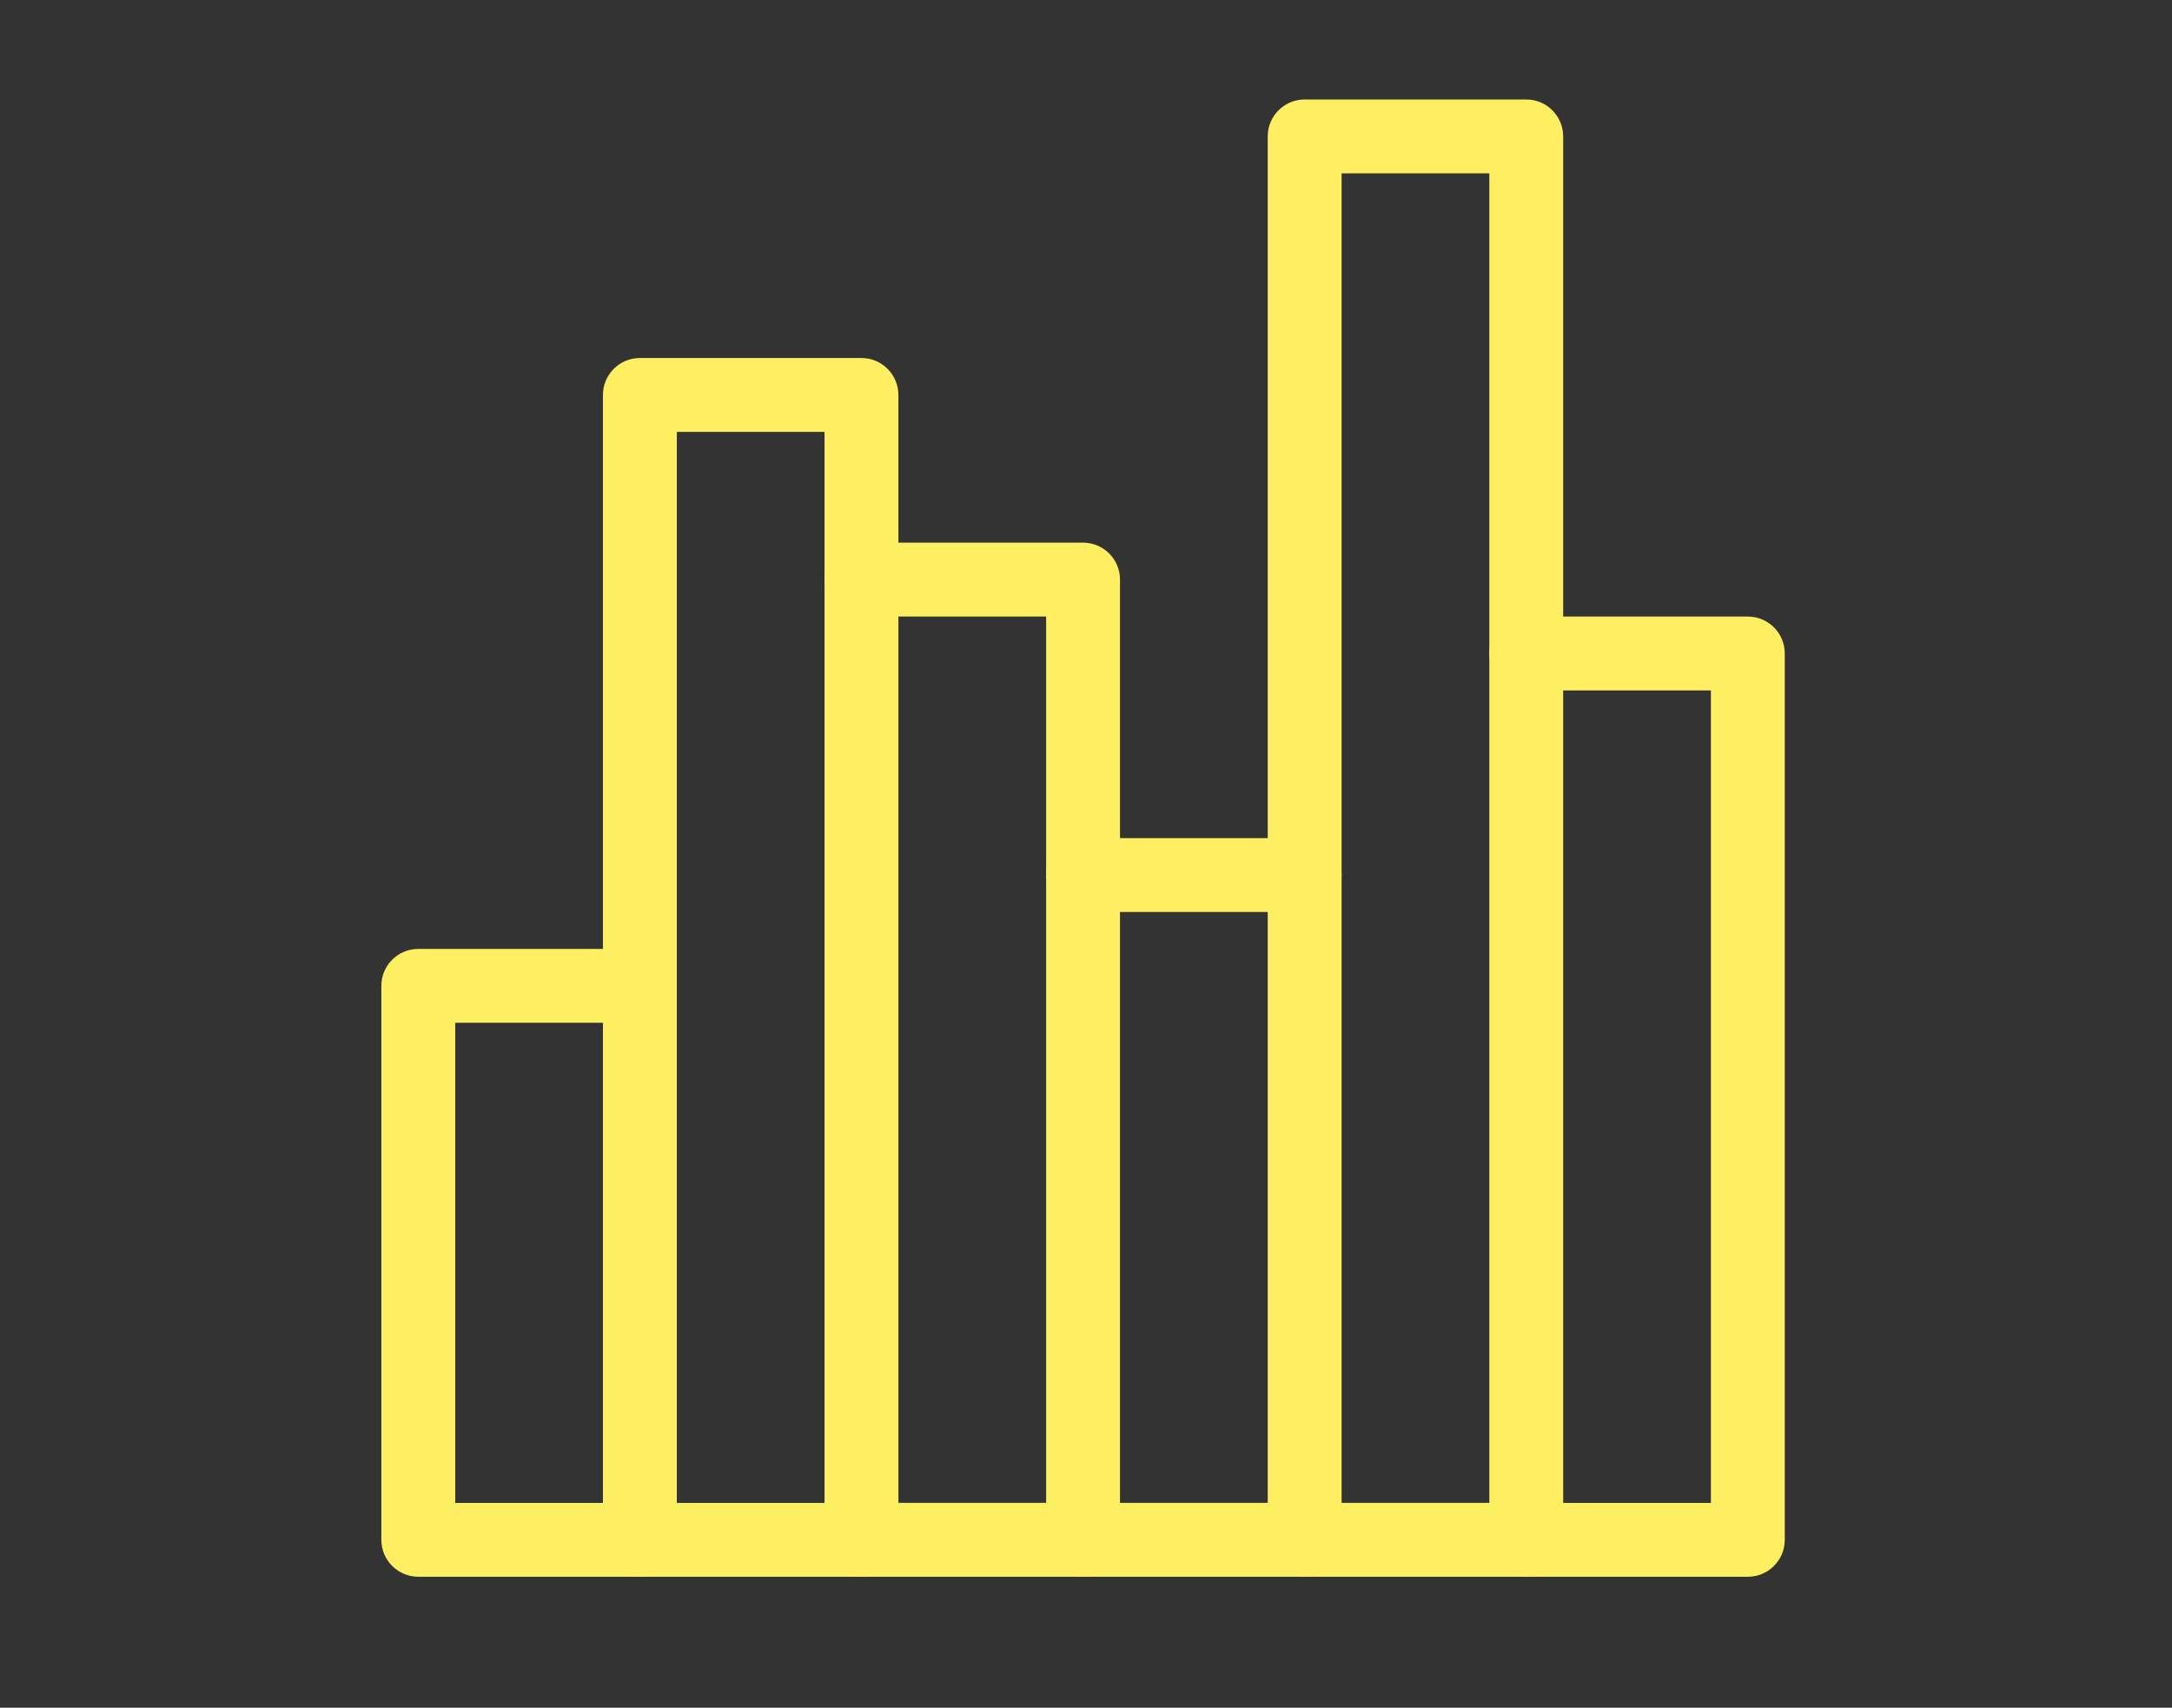 <?xml version="1.0" encoding="UTF-8"?>
<svg xmlns="http://www.w3.org/2000/svg" width="131" height="103" viewBox="0 0 131 103" fill="none">
  <rect x="0" y="0" width="131" height="103" fill="#333333" stroke="none"/>
  <path d="M38.593 95.102H25.228C23.998 95.102 23 94.103 23 92.874V59.462C23 58.232 23.998 57.234 25.228 57.234H38.593C39.823 57.234 40.821 58.232 40.821 59.462C40.821 60.692 39.823 61.69 38.593 61.69H27.456V90.648H38.593C39.823 90.648 40.821 91.646 40.821 92.876C40.821 94.106 39.823 95.104 38.593 95.104V95.102Z" fill="#FDEF61"></path>
  <path d="M51.958 95.102H38.593C37.363 95.102 36.365 94.104 36.365 92.874V23.822C36.365 22.592 37.363 21.594 38.593 21.594H51.958C53.187 21.594 54.185 22.592 54.185 23.822V34.959C54.185 36.189 53.187 37.187 51.958 37.187C50.728 37.187 49.73 36.189 49.73 34.959V26.049H40.821V90.647H51.958C53.187 90.647 54.185 91.645 54.185 92.874C54.185 94.104 53.187 95.102 51.958 95.102Z" fill="#FDEF61"></path>
  <path d="M65.323 95.102H51.958C50.728 95.102 49.73 94.104 49.73 92.874V34.958C49.73 33.728 50.728 32.73 51.958 32.73H65.323C66.553 32.73 67.551 33.728 67.551 34.958V52.779C67.551 54.009 66.553 55.007 65.323 55.007C64.093 55.007 63.095 54.009 63.095 52.779V37.186H54.186V90.646H65.323C66.553 90.646 67.551 91.644 67.551 92.874C67.551 94.104 66.553 95.102 65.323 95.102Z" fill="#FDEF61"></path>
  <path d="M78.688 95.101H65.323C64.093 95.101 63.095 94.103 63.095 92.874V52.779C63.095 51.549 64.093 50.551 65.323 50.551H78.688C79.917 50.551 80.915 51.549 80.915 52.779C80.915 54.008 79.917 55.007 78.688 55.007H67.55V90.646H78.688C79.917 90.646 80.915 91.644 80.915 92.874C80.915 94.103 79.917 95.101 78.688 95.101Z" fill="#FDEF61"></path>
  <path d="M92.052 95.101H78.687C77.457 95.101 76.46 94.103 76.46 92.874V8.228C76.46 6.998 77.457 6 78.687 6H92.052C93.282 6 94.28 6.998 94.28 8.228V39.413C94.28 40.643 93.282 41.641 92.052 41.641C90.823 41.641 89.825 40.643 89.825 39.413V10.456H80.915V90.646H92.052C93.282 90.646 94.28 91.644 94.28 92.874C94.28 94.103 93.282 95.101 92.052 95.101Z" fill="#FDEF61"></path>
  <path d="M105.418 95.103H92.053C90.823 95.103 89.825 94.105 89.825 92.875V39.415C89.825 38.185 90.823 37.188 92.053 37.188H105.418C106.647 37.188 107.645 38.183 107.645 39.415V92.875C107.645 94.105 106.647 95.103 105.418 95.103ZM94.28 90.65H103.19V41.645H94.28V90.65Z" fill="#FDEF61"></path>
</svg>
